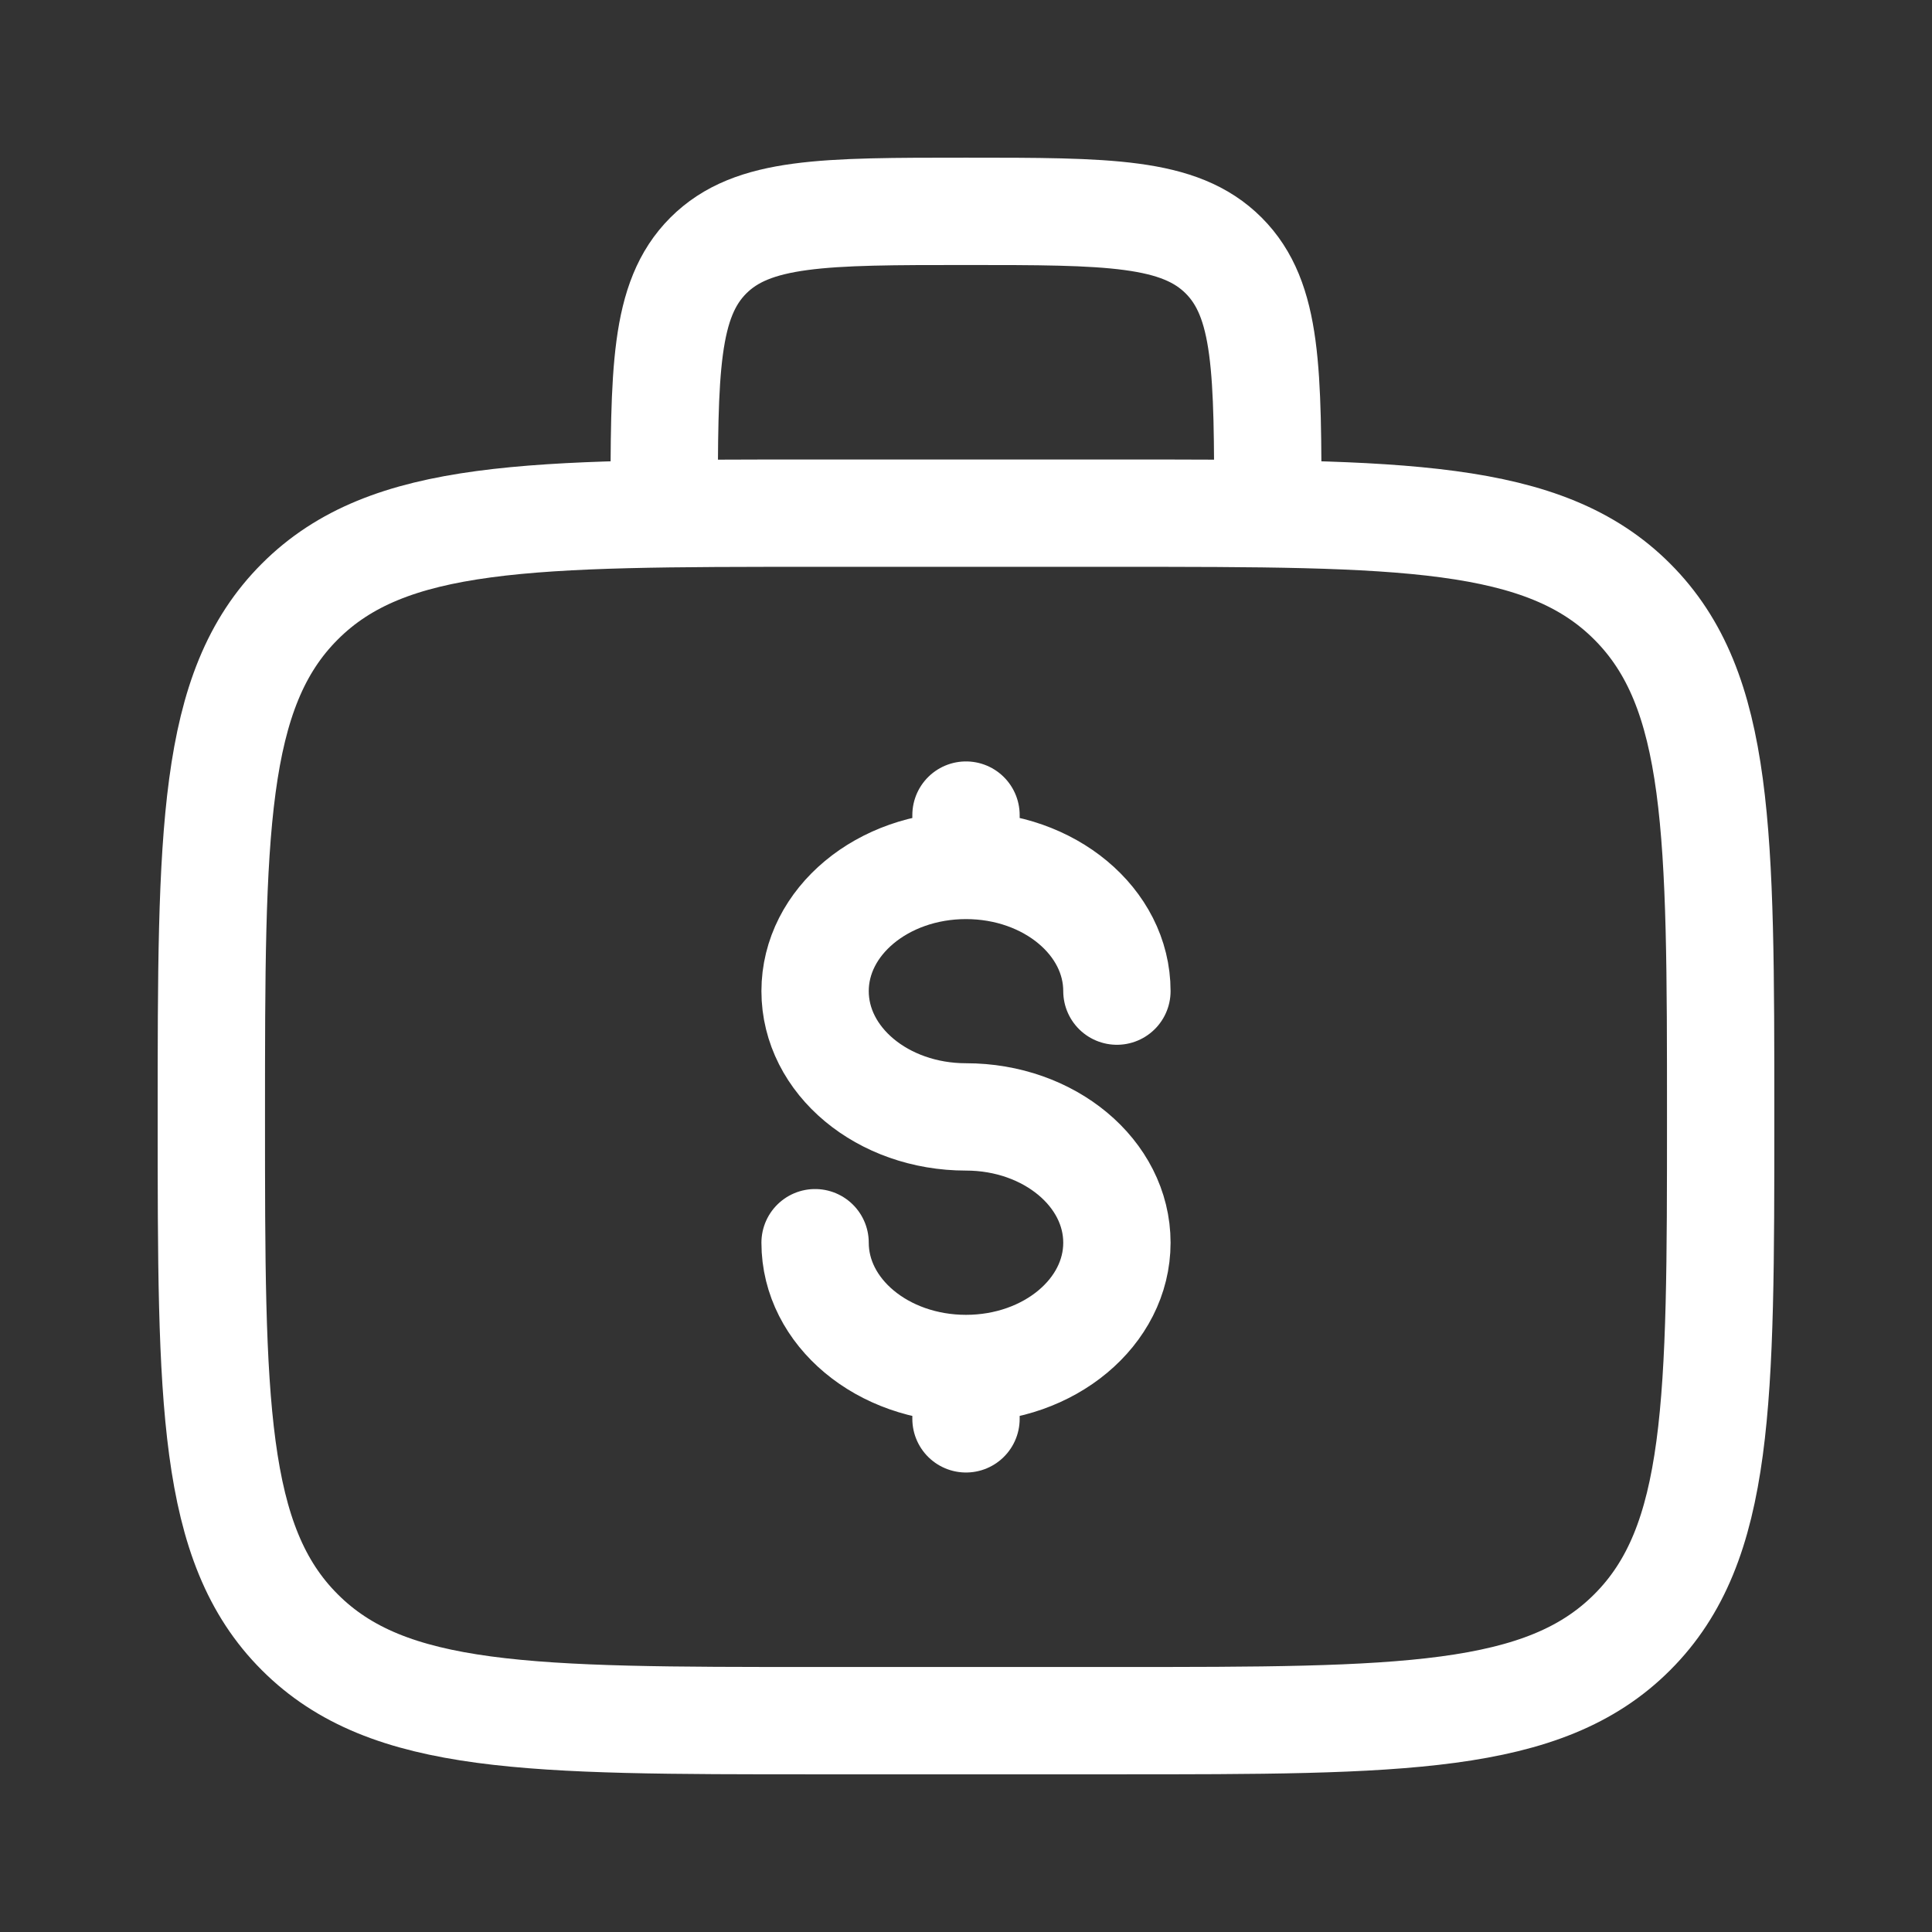 <svg width="18" height="18" viewBox="0 0 18 18" fill="none" xmlns="http://www.w3.org/2000/svg">
<rect x="0" y="0" width="18" height="18" fill="#333333" stroke="none"/>
<path d="M1.969 10.406C1.969 7.755 1.969 6.429 2.793 5.605C3.616 4.781 4.942 4.781 7.594 4.781H10.406C13.058 4.781 14.384 4.781 15.207 5.605C16.031 6.429 16.031 7.755 16.031 10.406C16.031 13.058 16.031 14.384 15.207 15.207C14.384 16.031 13.058 16.031 10.406 16.031H7.594C4.942 16.031 3.616 16.031 2.793 15.207C1.969 14.384 1.969 13.058 1.969 10.406Z" stroke="white"/>
<path d="M11.812 4.781C11.812 3.455 11.812 2.793 11.401 2.381C10.989 1.969 10.326 1.969 9 1.969C7.674 1.969 7.011 1.969 6.599 2.381C6.188 2.793 6.188 3.455 6.188 4.781" stroke="white"/>
<path d="M9 12.75C9.777 12.75 10.406 12.225 10.406 11.578C10.406 10.931 9.777 10.406 9 10.406C8.223 10.406 7.594 9.882 7.594 9.234C7.594 8.587 8.223 8.063 9 8.063M9 12.75C8.223 12.75 7.594 12.225 7.594 11.578M9 12.75V13.219M9 8.063V7.594M9 8.063C9.777 8.063 10.406 8.587 10.406 9.234" stroke="white" stroke-linecap="round"/>
</svg>
